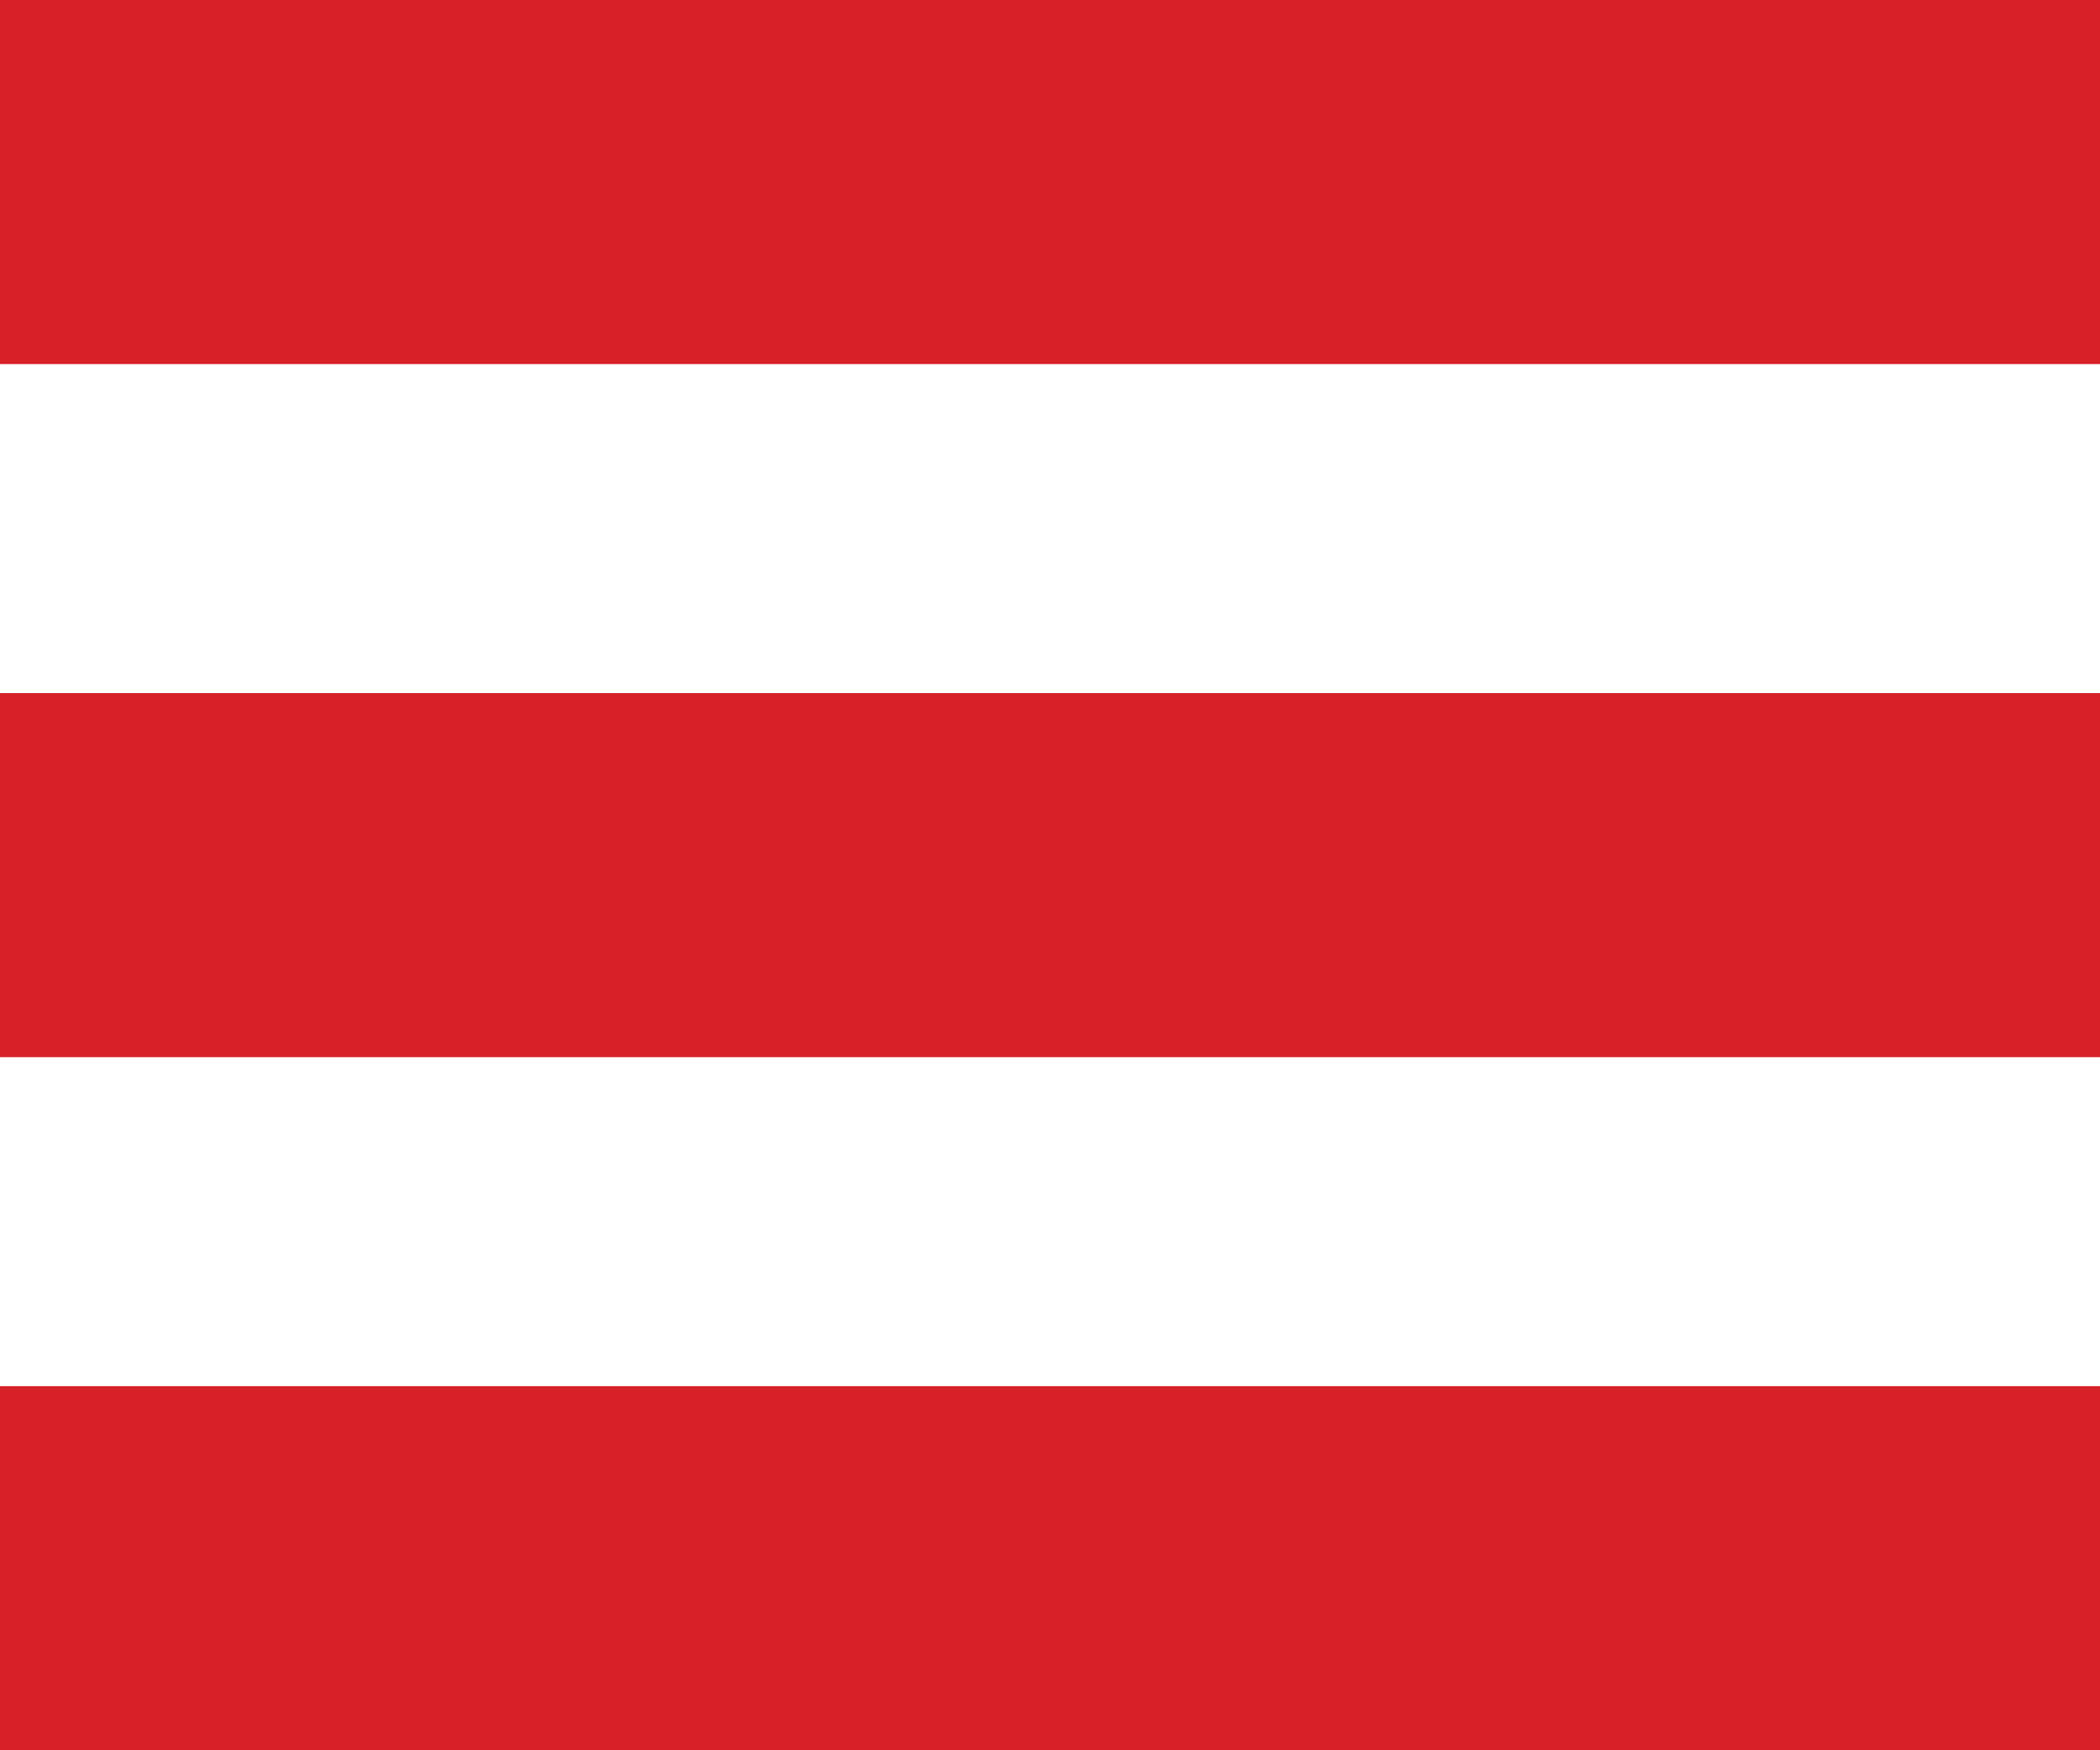 <?xml version="1.0" encoding="utf-8"?>
<!-- Generator: Adobe Illustrator 27.0.1, SVG Export Plug-In . SVG Version: 6.00 Build 0)  -->
<svg version="1.1" id="Layer_1" xmlns="http://www.w3.org/2000/svg" xmlns:xlink="http://www.w3.org/1999/xlink" x="0px" y="0px"
	 viewBox="0 0 30 25" style="enable-background:new 0 0 30 25;" xml:space="preserve">
<style type="text/css">
	.st0{fill:#D72027;}
</style>
<rect class="st0" width="30" height="5.2"/>
<rect y="9.9" class="st0" width="30" height="5.2"/>
<rect y="19.8" class="st0" width="30" height="5.2"/>
</svg>
